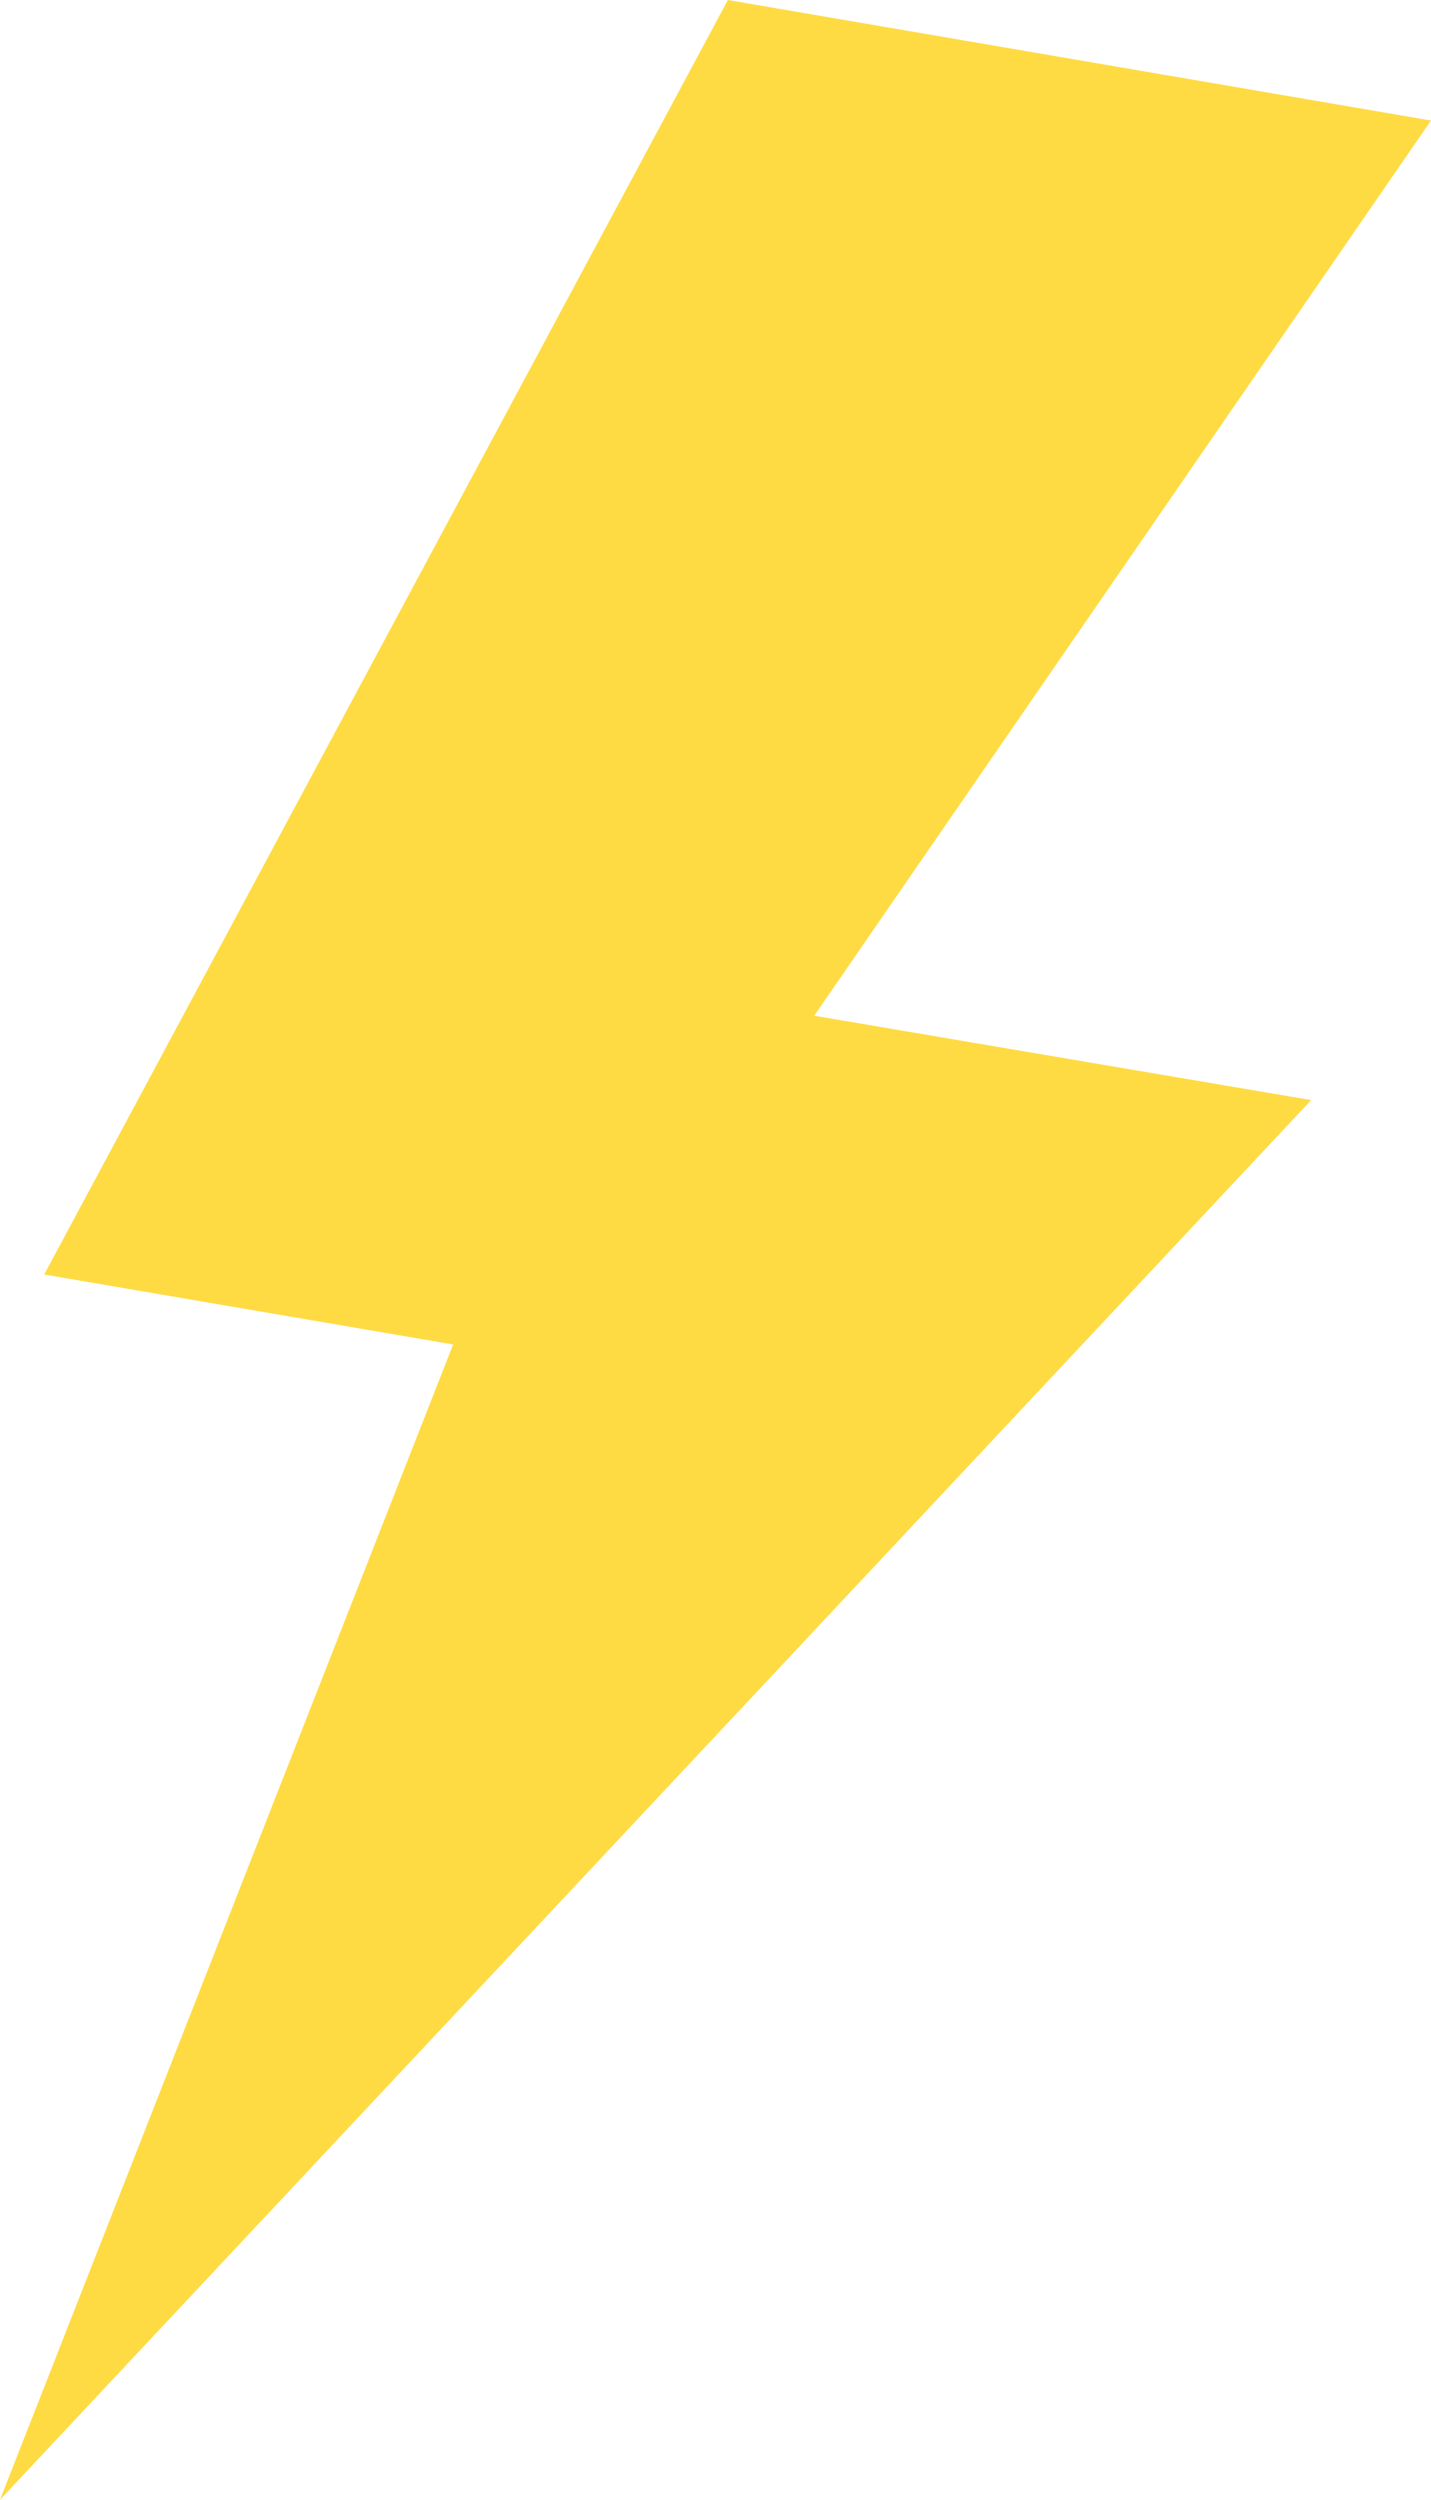 <svg xmlns="http://www.w3.org/2000/svg" id="Layer_2" viewBox="0 0 42.76 74.67"><defs><style>.cls-1{fill:#ffdb43;stroke-width:0px;}</style></defs><g id="Layer_1-2"><polygon class="cls-1" points="21.75 0 42.76 3.6 24.33 30.34 39.18 32.86 0 74.67 13.54 40.16 1.32 38.07 21.75 0"></polygon></g></svg>